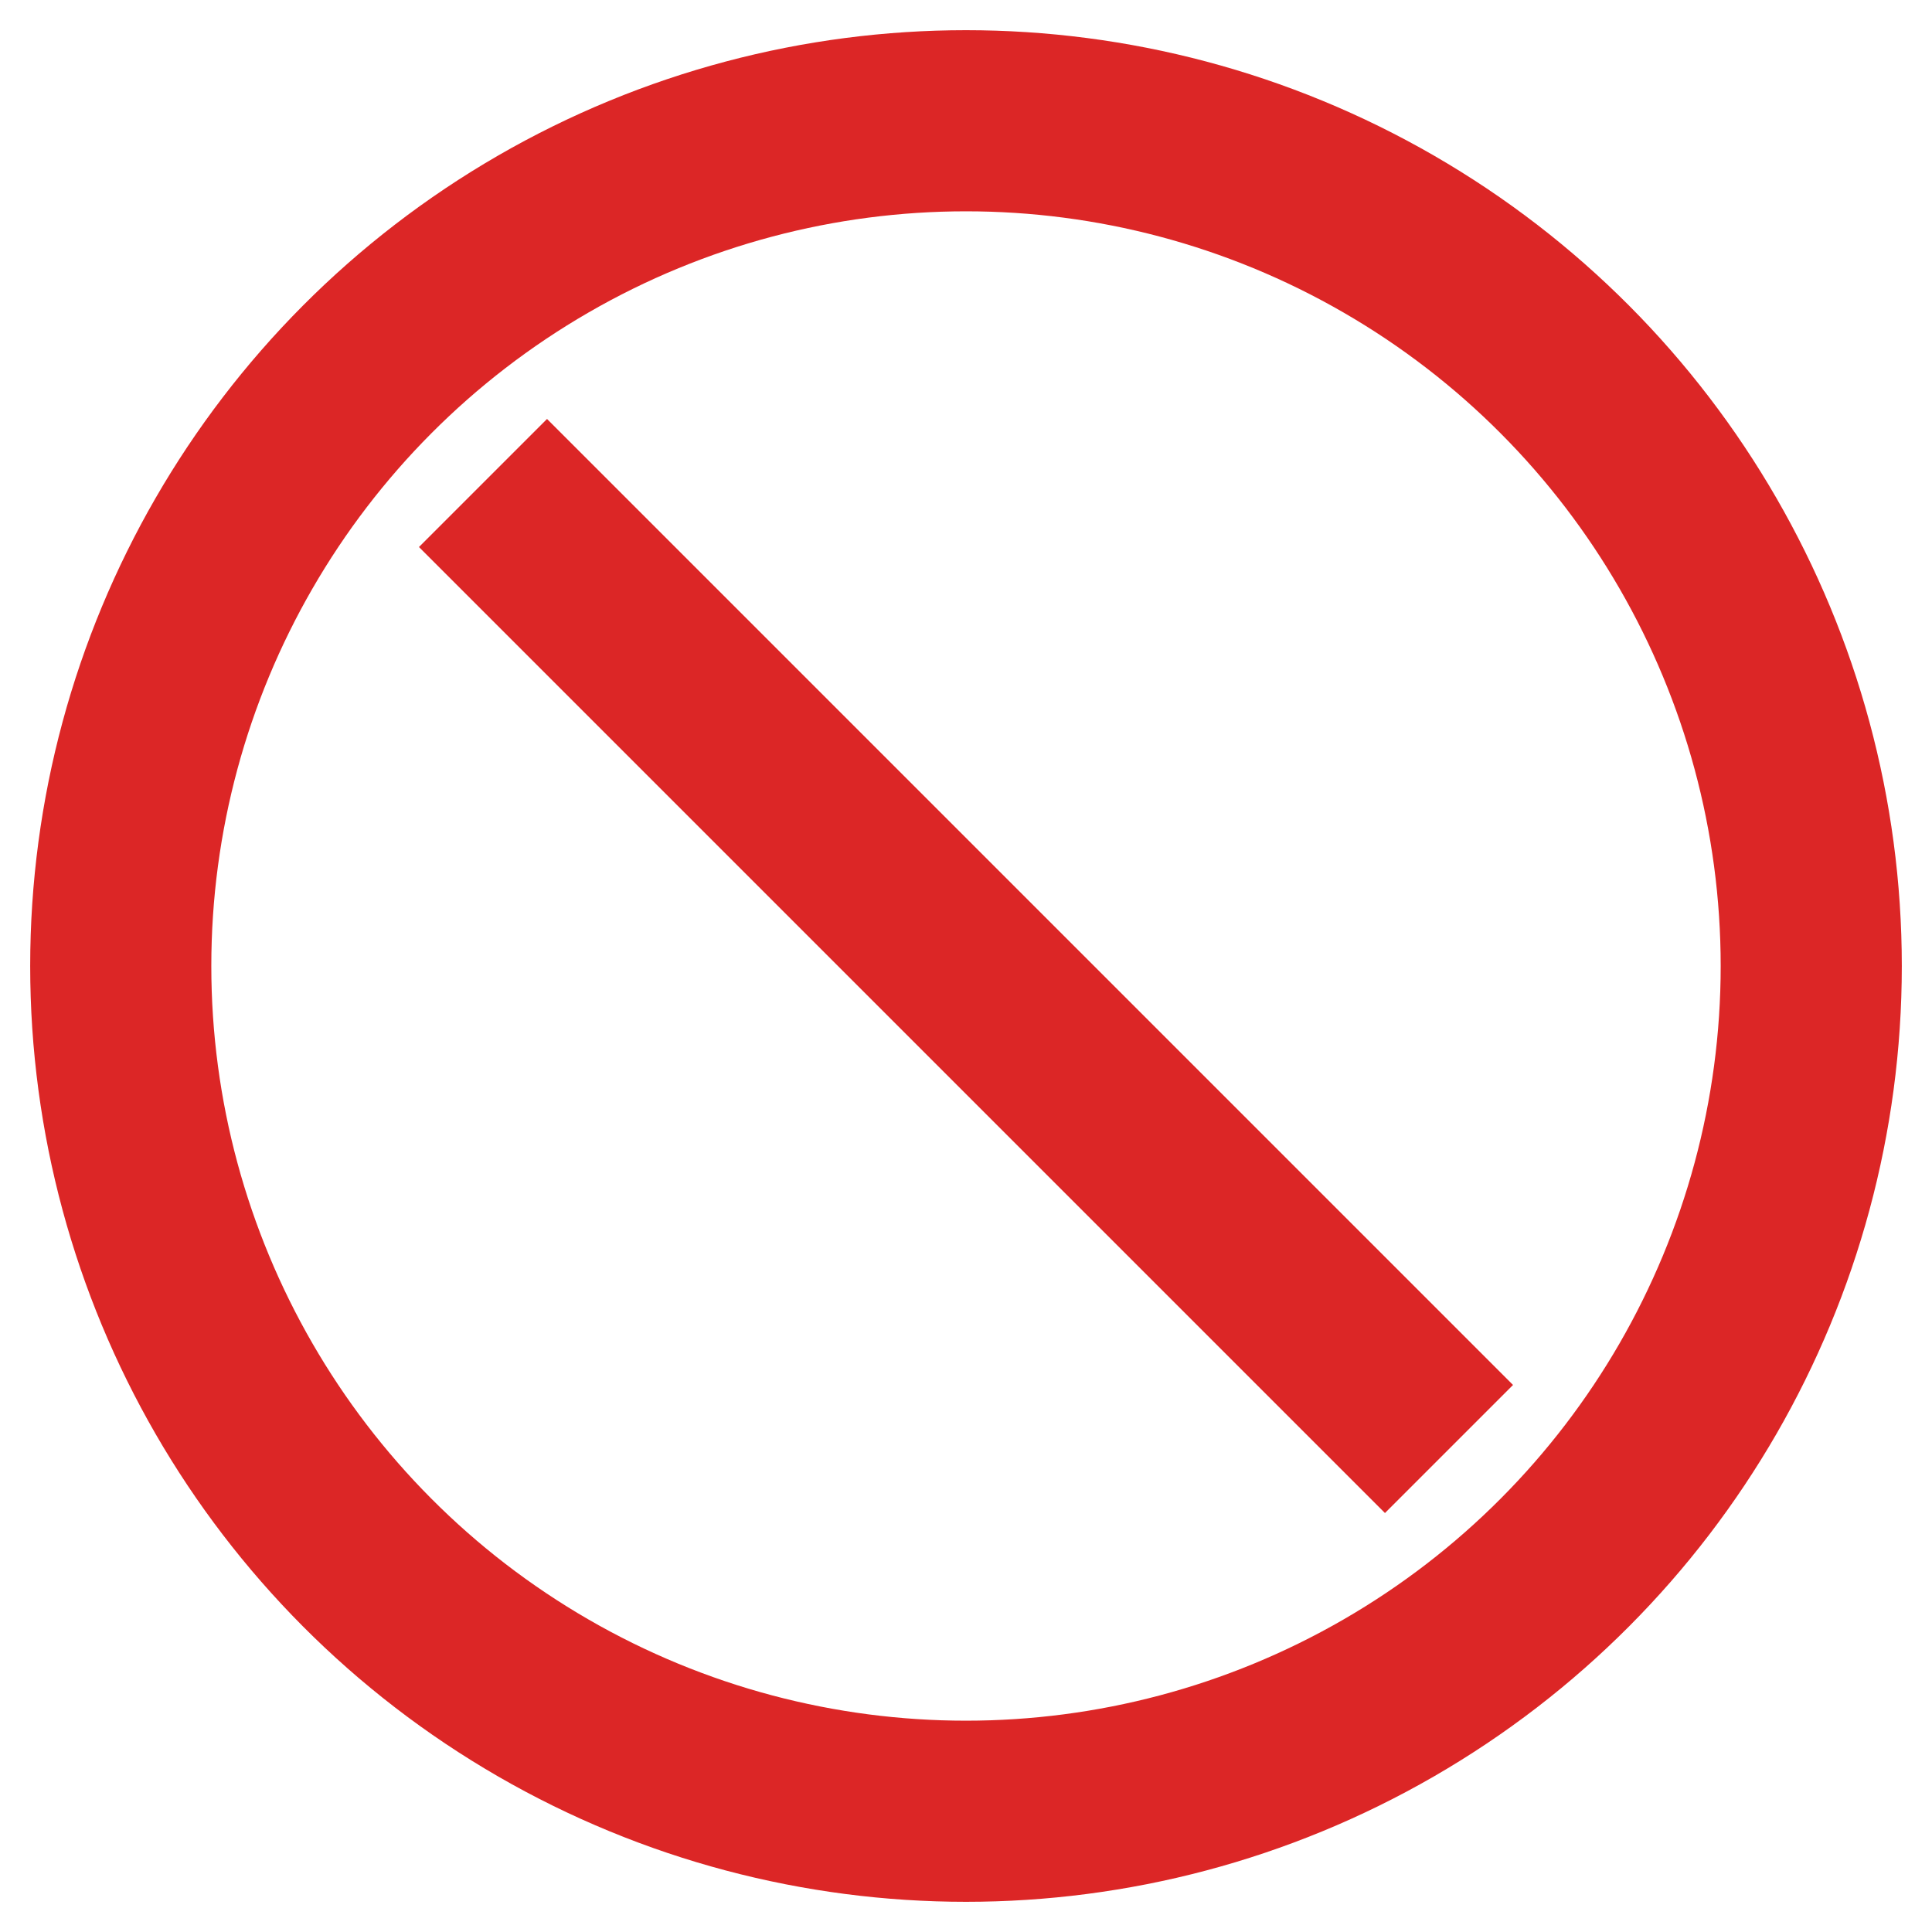 <svg width="32" height="32" viewBox="0 0 32 32" fill="none" xmlns="http://www.w3.org/2000/svg">
  <circle cx="16" cy="16" r="14" stroke="#dc2626" stroke-width="3" fill="none"/>
  <line x1="8" y1="8" x2="24" y2="24" stroke="#dc2626" stroke-width="3"/>
</svg> 